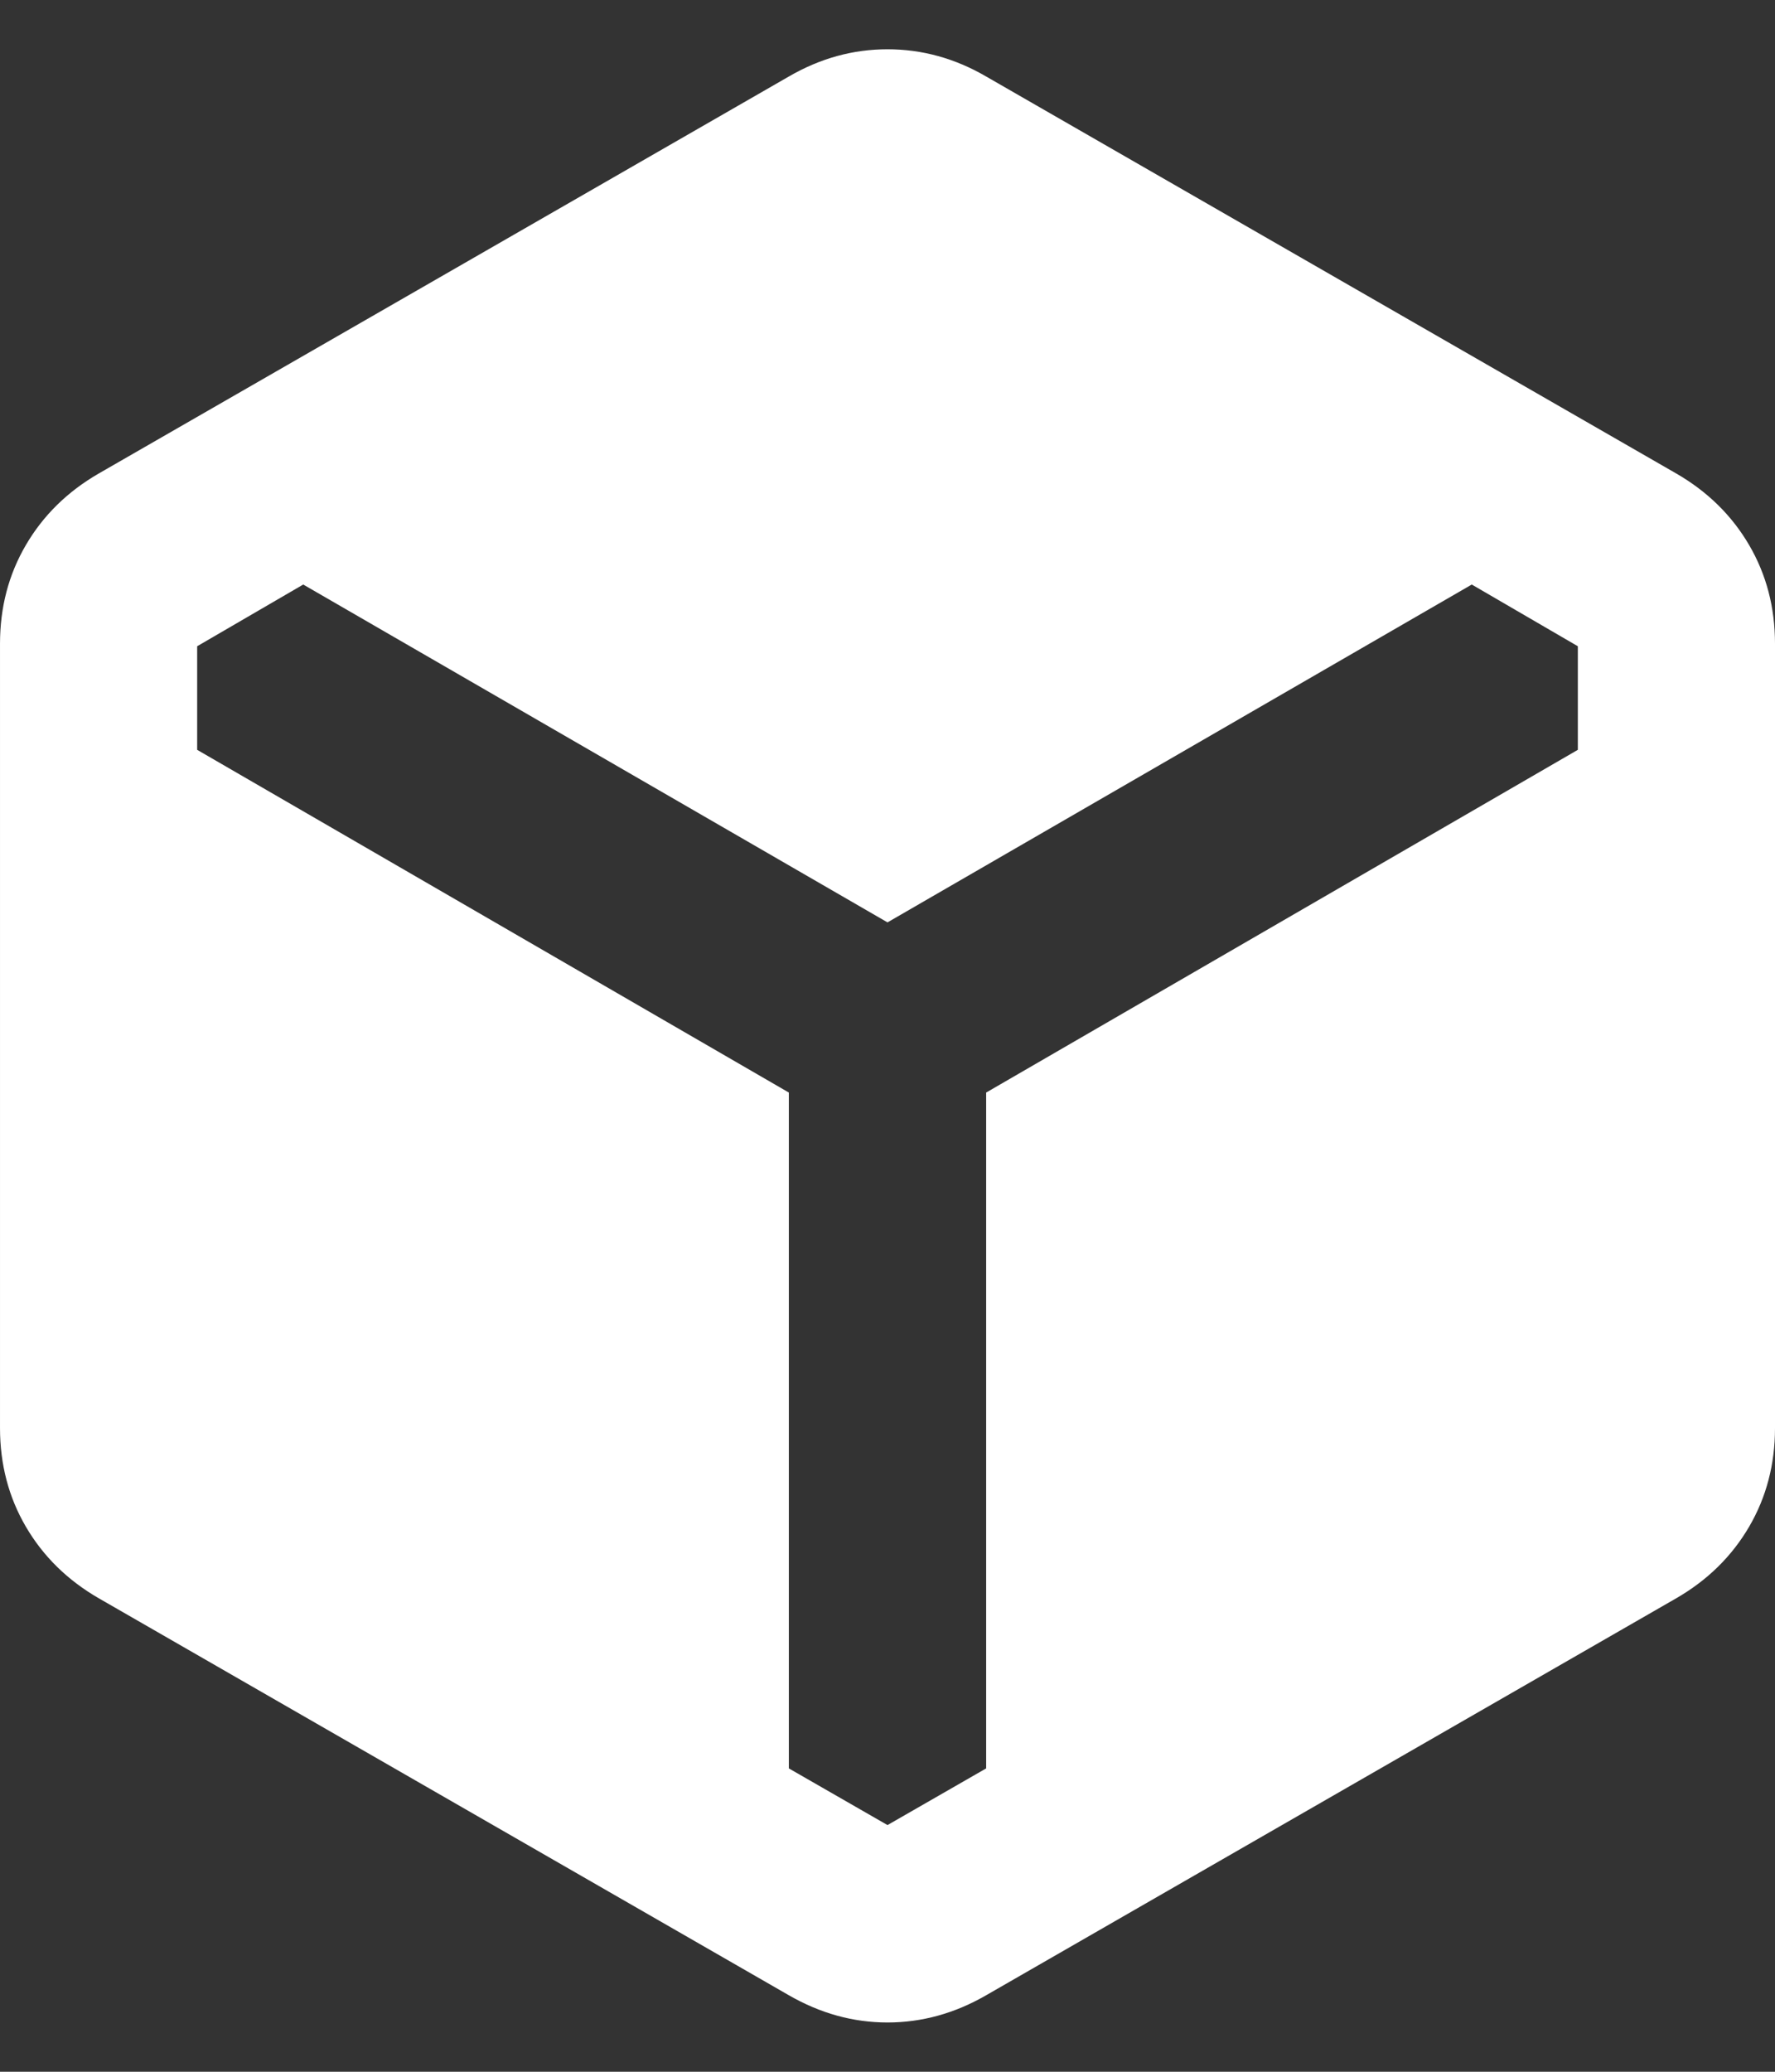 <svg width="12" height="14" viewBox="0 0 12 14" fill="none" xmlns="http://www.w3.org/2000/svg">
<rect x="0" y="0" width="12" height="14" fill="#333333" stroke="none"/>
<path d="M5.333 13.483L0.667 10.8C0.456 10.678 0.292 10.517 0.175 10.317C0.058 10.117 6.10352e-05 9.894 6.10352e-05 9.65V4.35C6.10352e-05 4.105 0.058 3.883 0.175 3.683C0.292 3.483 0.456 3.322 0.667 3.2L5.333 0.517C5.545 0.394 5.767 0.333 6 0.333C6.233 0.333 6.456 0.394 6.667 0.517L11.333 3.2C11.544 3.322 11.708 3.483 11.825 3.683C11.942 3.883 12 4.105 12 4.35V9.65C12 9.894 11.942 10.117 11.825 10.317C11.708 10.517 11.544 10.678 11.333 10.8L6.667 13.483C6.456 13.605 6.233 13.667 6 13.667C5.767 13.667 5.545 13.605 5.333 13.483ZM6 12.333L6.667 11.95V7.383L10.667 5.067V4.367L9.95 3.95L6 6.233L2.05 3.95L1.333 4.367V5.067L5.333 7.383V11.95L6 12.333Z" fill="white"/>
</svg>
